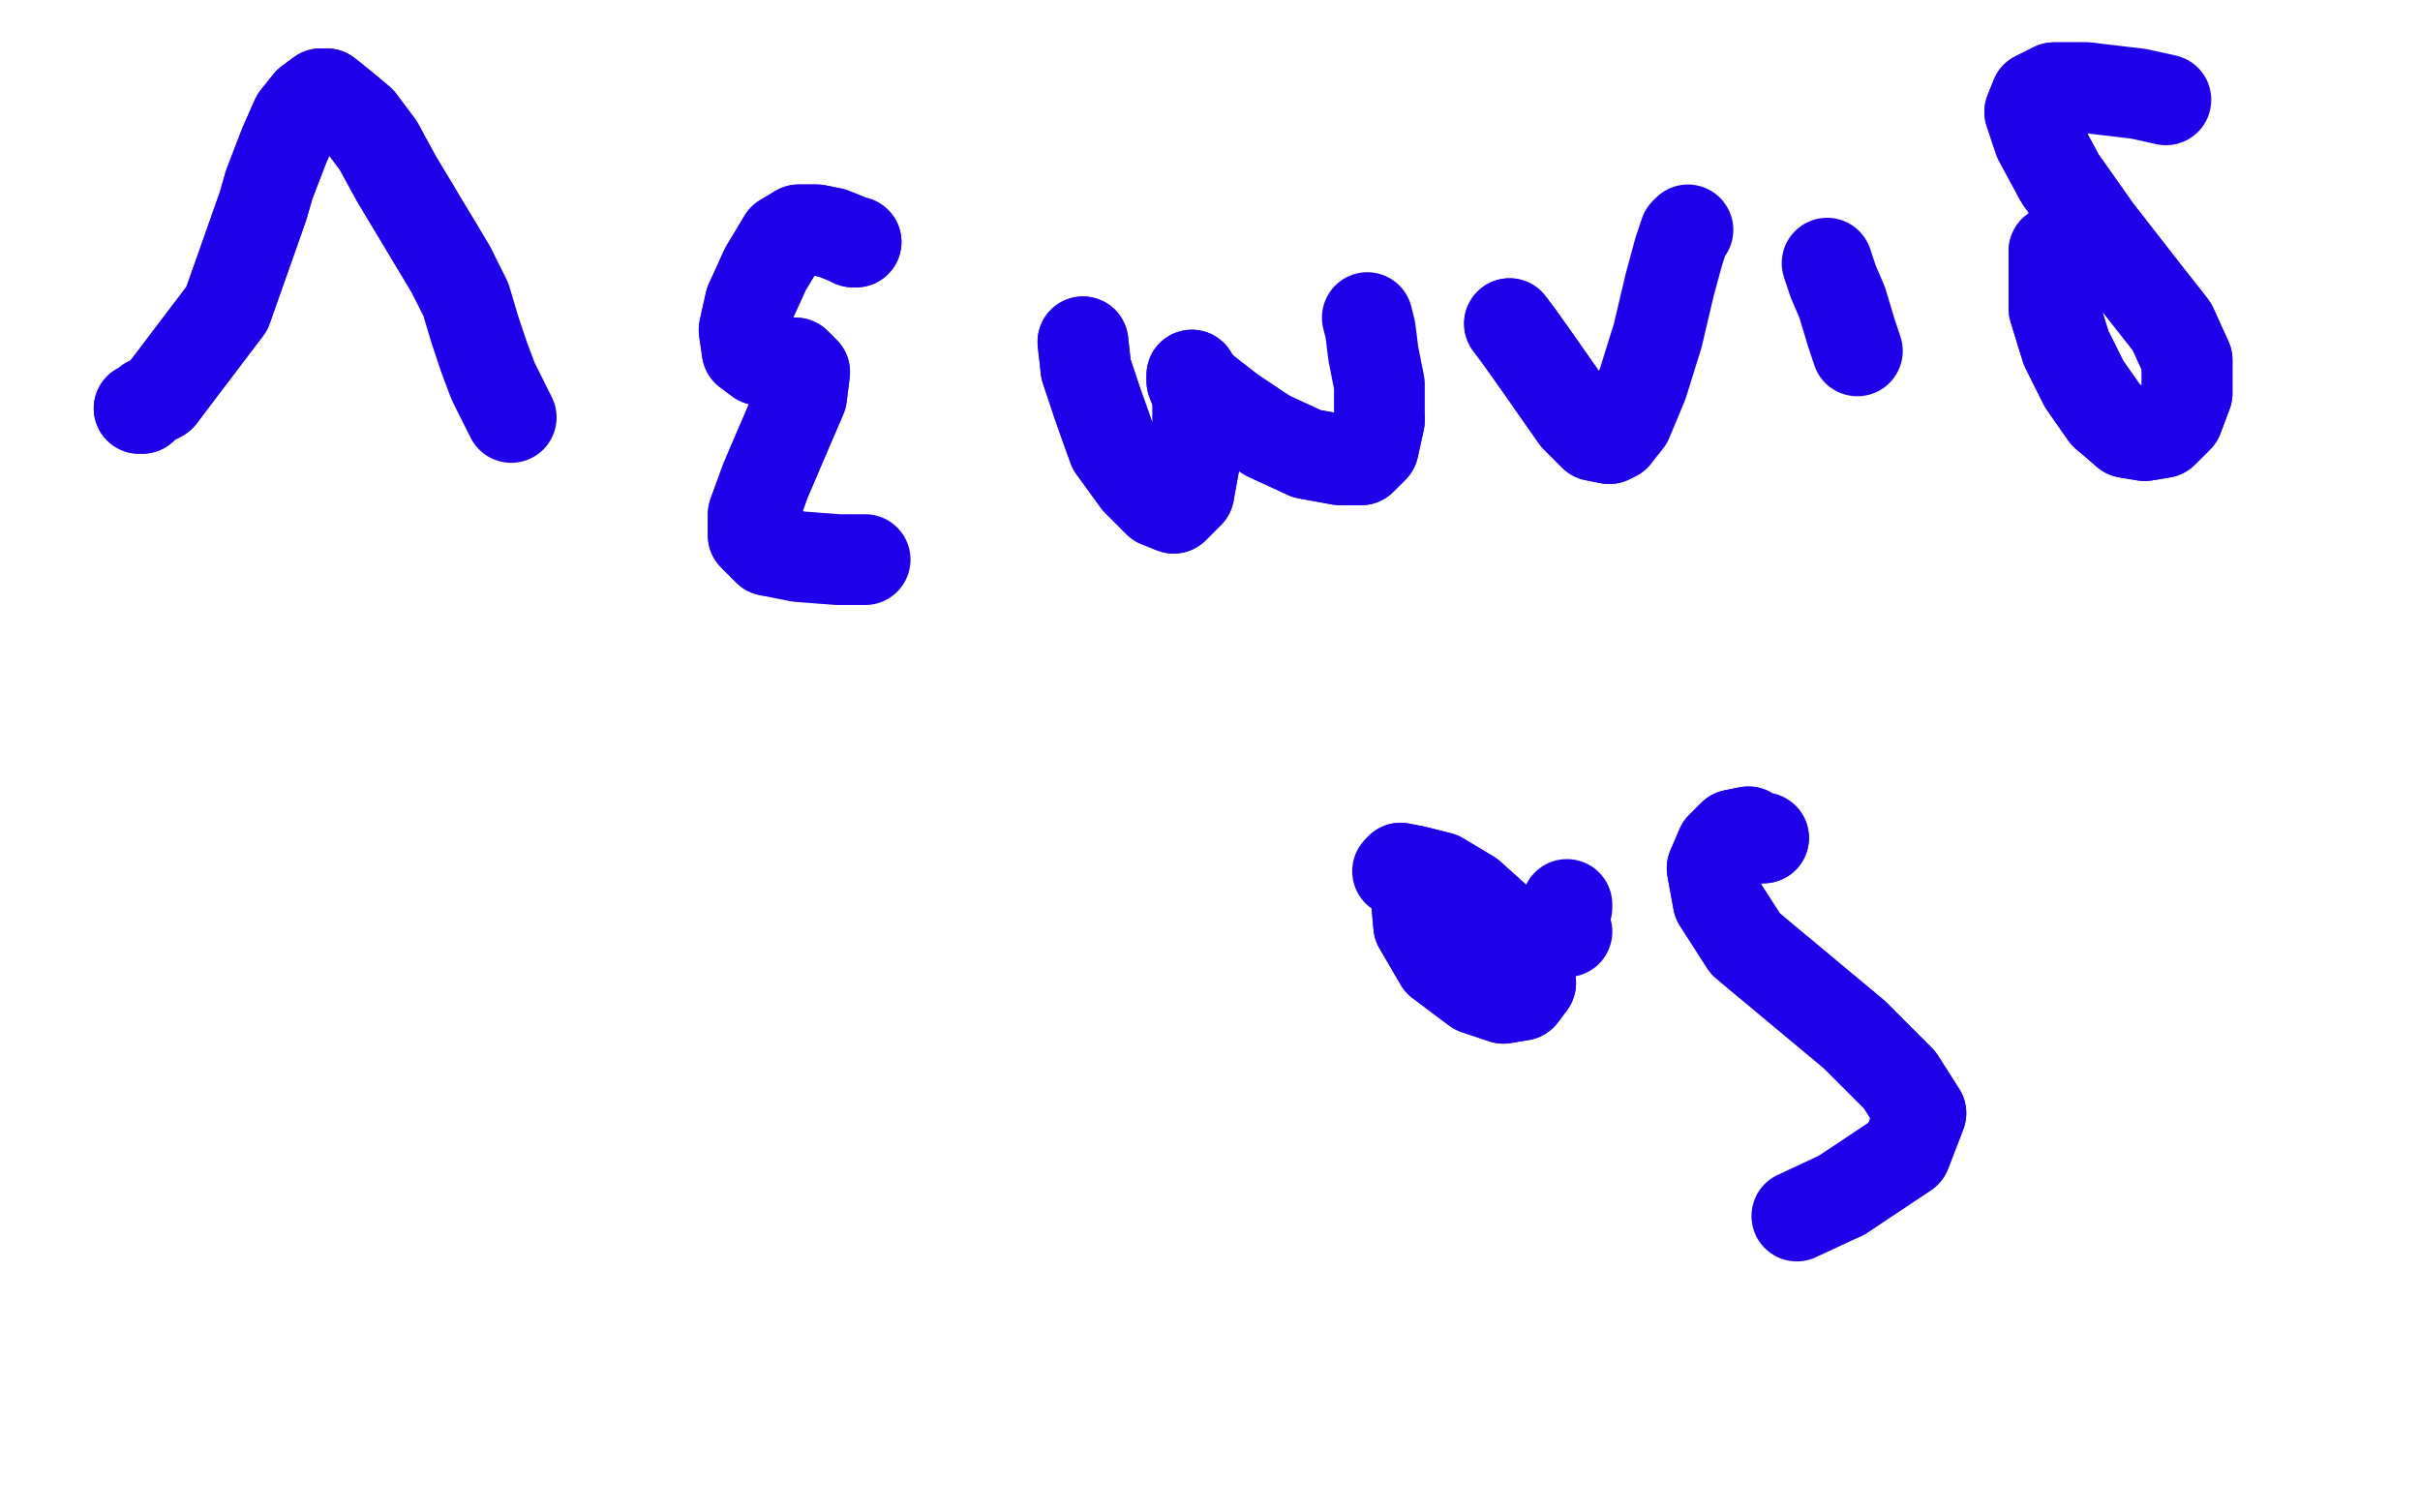 <?xml version="1.0" standalone="no"?>
<!DOCTYPE svg PUBLIC "-//W3C//DTD SVG 1.1//EN"
"http://www.w3.org/Graphics/SVG/1.1/DTD/svg11.dtd">

<svg width="800" height="500" version="1.1" xmlns="http://www.w3.org/2000/svg" xmlns:xlink="http://www.w3.org/1999/xlink" style="stroke-antialiasing: false"><desc>This SVG has been created on https://colorillo.com/</desc><rect x='0' y='0' width='800' height='500' style='fill: rgb(255,255,255); stroke-width:0' /><polyline points="46,135 47,135 47,135 49,133 49,133 53,131 53,131 75,102 75,102 87,68 89,61 94,48 98,39 102,34 106,31 108,31 113,35 119,40 125,48 131,59 137,69 143,79 149,89" style="fill: none; stroke: #1e00e9; stroke-width: 30; stroke-linejoin: round; stroke-linecap: round; stroke-antialiasing: false; stroke-antialias: 0; opacity: 1.0"/>
<polyline points="46,135 47,135 47,135 49,133 49,133 53,131 53,131 75,102 87,68 89,61 94,48 98,39 102,34 106,31 108,31 113,35 119,40 125,48 131,59 137,69 143,79 149,89 154,99 157,109 160,118 163,126 167,134 169,138" style="fill: none; stroke: #1e00e9; stroke-width: 30; stroke-linejoin: round; stroke-linecap: round; stroke-antialiasing: false; stroke-antialias: 0; opacity: 1.0"/>
<polyline points="283,80 282,80 282,80 280,79 280,79 275,77 275,77 270,76 270,76 264,76 264,76 259,79 259,79 253,89 253,89 248,100 246,109 247,116 251,119 255,120 258,120 263,120 266,123 265,131 259,145 253,159 249,170 249,177 254,182" style="fill: none; stroke: #1e00e9; stroke-width: 30; stroke-linejoin: round; stroke-linecap: round; stroke-antialiasing: false; stroke-antialias: 0; opacity: 1.0"/>
<polyline points="283,80 282,80 282,80 280,79 280,79 275,77 275,77 270,76 270,76 264,76 264,76 259,79 259,79 253,89 248,100 246,109 247,116 251,119 255,120 258,120 263,120 266,123 265,131 259,145 253,159 249,170 249,177 254,182 264,184 277,185 286,185" style="fill: none; stroke: #1e00e9; stroke-width: 30; stroke-linejoin: round; stroke-linecap: round; stroke-antialiasing: false; stroke-antialias: 0; opacity: 1.0"/>
<polyline points="358,113 359,122 359,122 363,134 363,134 368,148 368,148 376,159 376,159 383,166 383,166 388,168 388,168 393,163 393,163 395,152 396,140 396,131 394,126 394,124 394,125 398,129 407,136 419,144 432,150 443,152 450,152 454,148 456,139" style="fill: none; stroke: #1e00e9; stroke-width: 30; stroke-linejoin: round; stroke-linecap: round; stroke-antialiasing: false; stroke-antialias: 0; opacity: 1.0"/>
<polyline points="358,113 359,122 359,122 363,134 363,134 368,148 368,148 376,159 376,159 383,166 383,166 388,168 388,168 393,163 395,152 396,140 396,131 394,126 394,124 394,125 398,129 407,136 419,144 432,150 443,152 450,152 454,148 456,139 456,127 454,117 453,109 452,105" style="fill: none; stroke: #1e00e9; stroke-width: 30; stroke-linejoin: round; stroke-linecap: round; stroke-antialiasing: false; stroke-antialias: 0; opacity: 1.0"/>
<polyline points="499,107 502,111 502,111 507,118 507,118 514,128 514,128 521,138 521,138 527,144 527,144 532,145 532,145 534,144 534,144" style="fill: none; stroke: #1e00e9; stroke-width: 30; stroke-linejoin: round; stroke-linecap: round; stroke-antialiasing: false; stroke-antialias: 0; opacity: 1.0"/>
<polyline points="499,107 502,111 502,111 507,118 507,118 514,128 514,128 521,138 521,138 527,144 527,144 532,145 532,145 534,144 538,139 543,127 548,111 552,94 555,83 557,77 558,76" style="fill: none; stroke: #1e00e9; stroke-width: 30; stroke-linejoin: round; stroke-linecap: round; stroke-antialiasing: false; stroke-antialias: 0; opacity: 1.0"/>
<polyline points="604,87 606,93 606,93 609,100 609,100 612,110 612,110 614,116 614,116" style="fill: none; stroke: #1e00e9; stroke-width: 30; stroke-linejoin: round; stroke-linecap: round; stroke-antialiasing: false; stroke-antialias: 0; opacity: 1.0"/>
<polyline points="679,83 679,86 679,86 679,91 679,91 679,102 679,102 683,115 683,115 689,127 689,127 696,137 696,137 703,143 703,143 709,144 715,143 720,138 723,130 723,119 718,108 707,94 693,76 681,59 674,46 671,37 673,32 679,29 690,29" style="fill: none; stroke: #1e00e9; stroke-width: 30; stroke-linejoin: round; stroke-linecap: round; stroke-antialiasing: false; stroke-antialias: 0; opacity: 1.0"/>
<polyline points="679,83 679,86 679,86 679,91 679,91 679,102 679,102 683,115 683,115 689,127 689,127 696,137 696,137 703,143 709,144 715,143 720,138 723,130 723,119 718,108 707,94 693,76 681,59 674,46 671,37 673,32 679,29 690,29 707,31 716,33" style="fill: none; stroke: #1e00e9; stroke-width: 30; stroke-linejoin: round; stroke-linecap: round; stroke-antialiasing: false; stroke-antialias: 0; opacity: 1.0"/>
<polyline points="468,290 468,292 468,292 468,295 468,295 469,306 469,306 476,318 476,318 488,327 488,327 497,330 497,330 503,329 503,329 506,325 504,317 496,305 486,296 476,290 468,288 463,287" style="fill: none; stroke: #1e00e9; stroke-width: 30; stroke-linejoin: round; stroke-linecap: round; stroke-antialiasing: false; stroke-antialias: 0; opacity: 1.0"/>
<polyline points="468,290 468,292 468,292 468,295 468,295 469,306 469,306 476,318 476,318 488,327 488,327 497,330 497,330 503,329 506,325 504,317 496,305 486,296 476,290 468,288 463,287 462,288" style="fill: none; stroke: #1e00e9; stroke-width: 30; stroke-linejoin: round; stroke-linecap: round; stroke-antialiasing: false; stroke-antialias: 0; opacity: 1.0"/>
<polyline points="518,299 518,299 518,299 518,300 518,300 517,301 517,301 517,305 517,305 518,308 518,308" style="fill: none; stroke: #1e00e9; stroke-width: 30; stroke-linejoin: round; stroke-linecap: round; stroke-antialiasing: false; stroke-antialias: 0; opacity: 1.0"/>
<polyline points="583,277 583,277 583,277 581,277 581,277 578,275 578,275 573,276 573,276 569,280 569,280 566,287 566,287 568,298 568,298 577,312 595,327 613,342 628,357 635,368 630,381 609,395" style="fill: none; stroke: #1e00e9; stroke-width: 30; stroke-linejoin: round; stroke-linecap: round; stroke-antialiasing: false; stroke-antialias: 0; opacity: 1.0"/>
<polyline points="583,277 583,277 583,277 581,277 581,277 578,275 578,275 573,276 573,276 569,280 569,280 566,287 566,287 568,298 577,312 595,327 613,342 628,357 635,368 630,381 609,395 594,402" style="fill: none; stroke: #1e00e9; stroke-width: 30; stroke-linejoin: round; stroke-linecap: round; stroke-antialiasing: false; stroke-antialias: 0; opacity: 1.0"/>
</svg>
